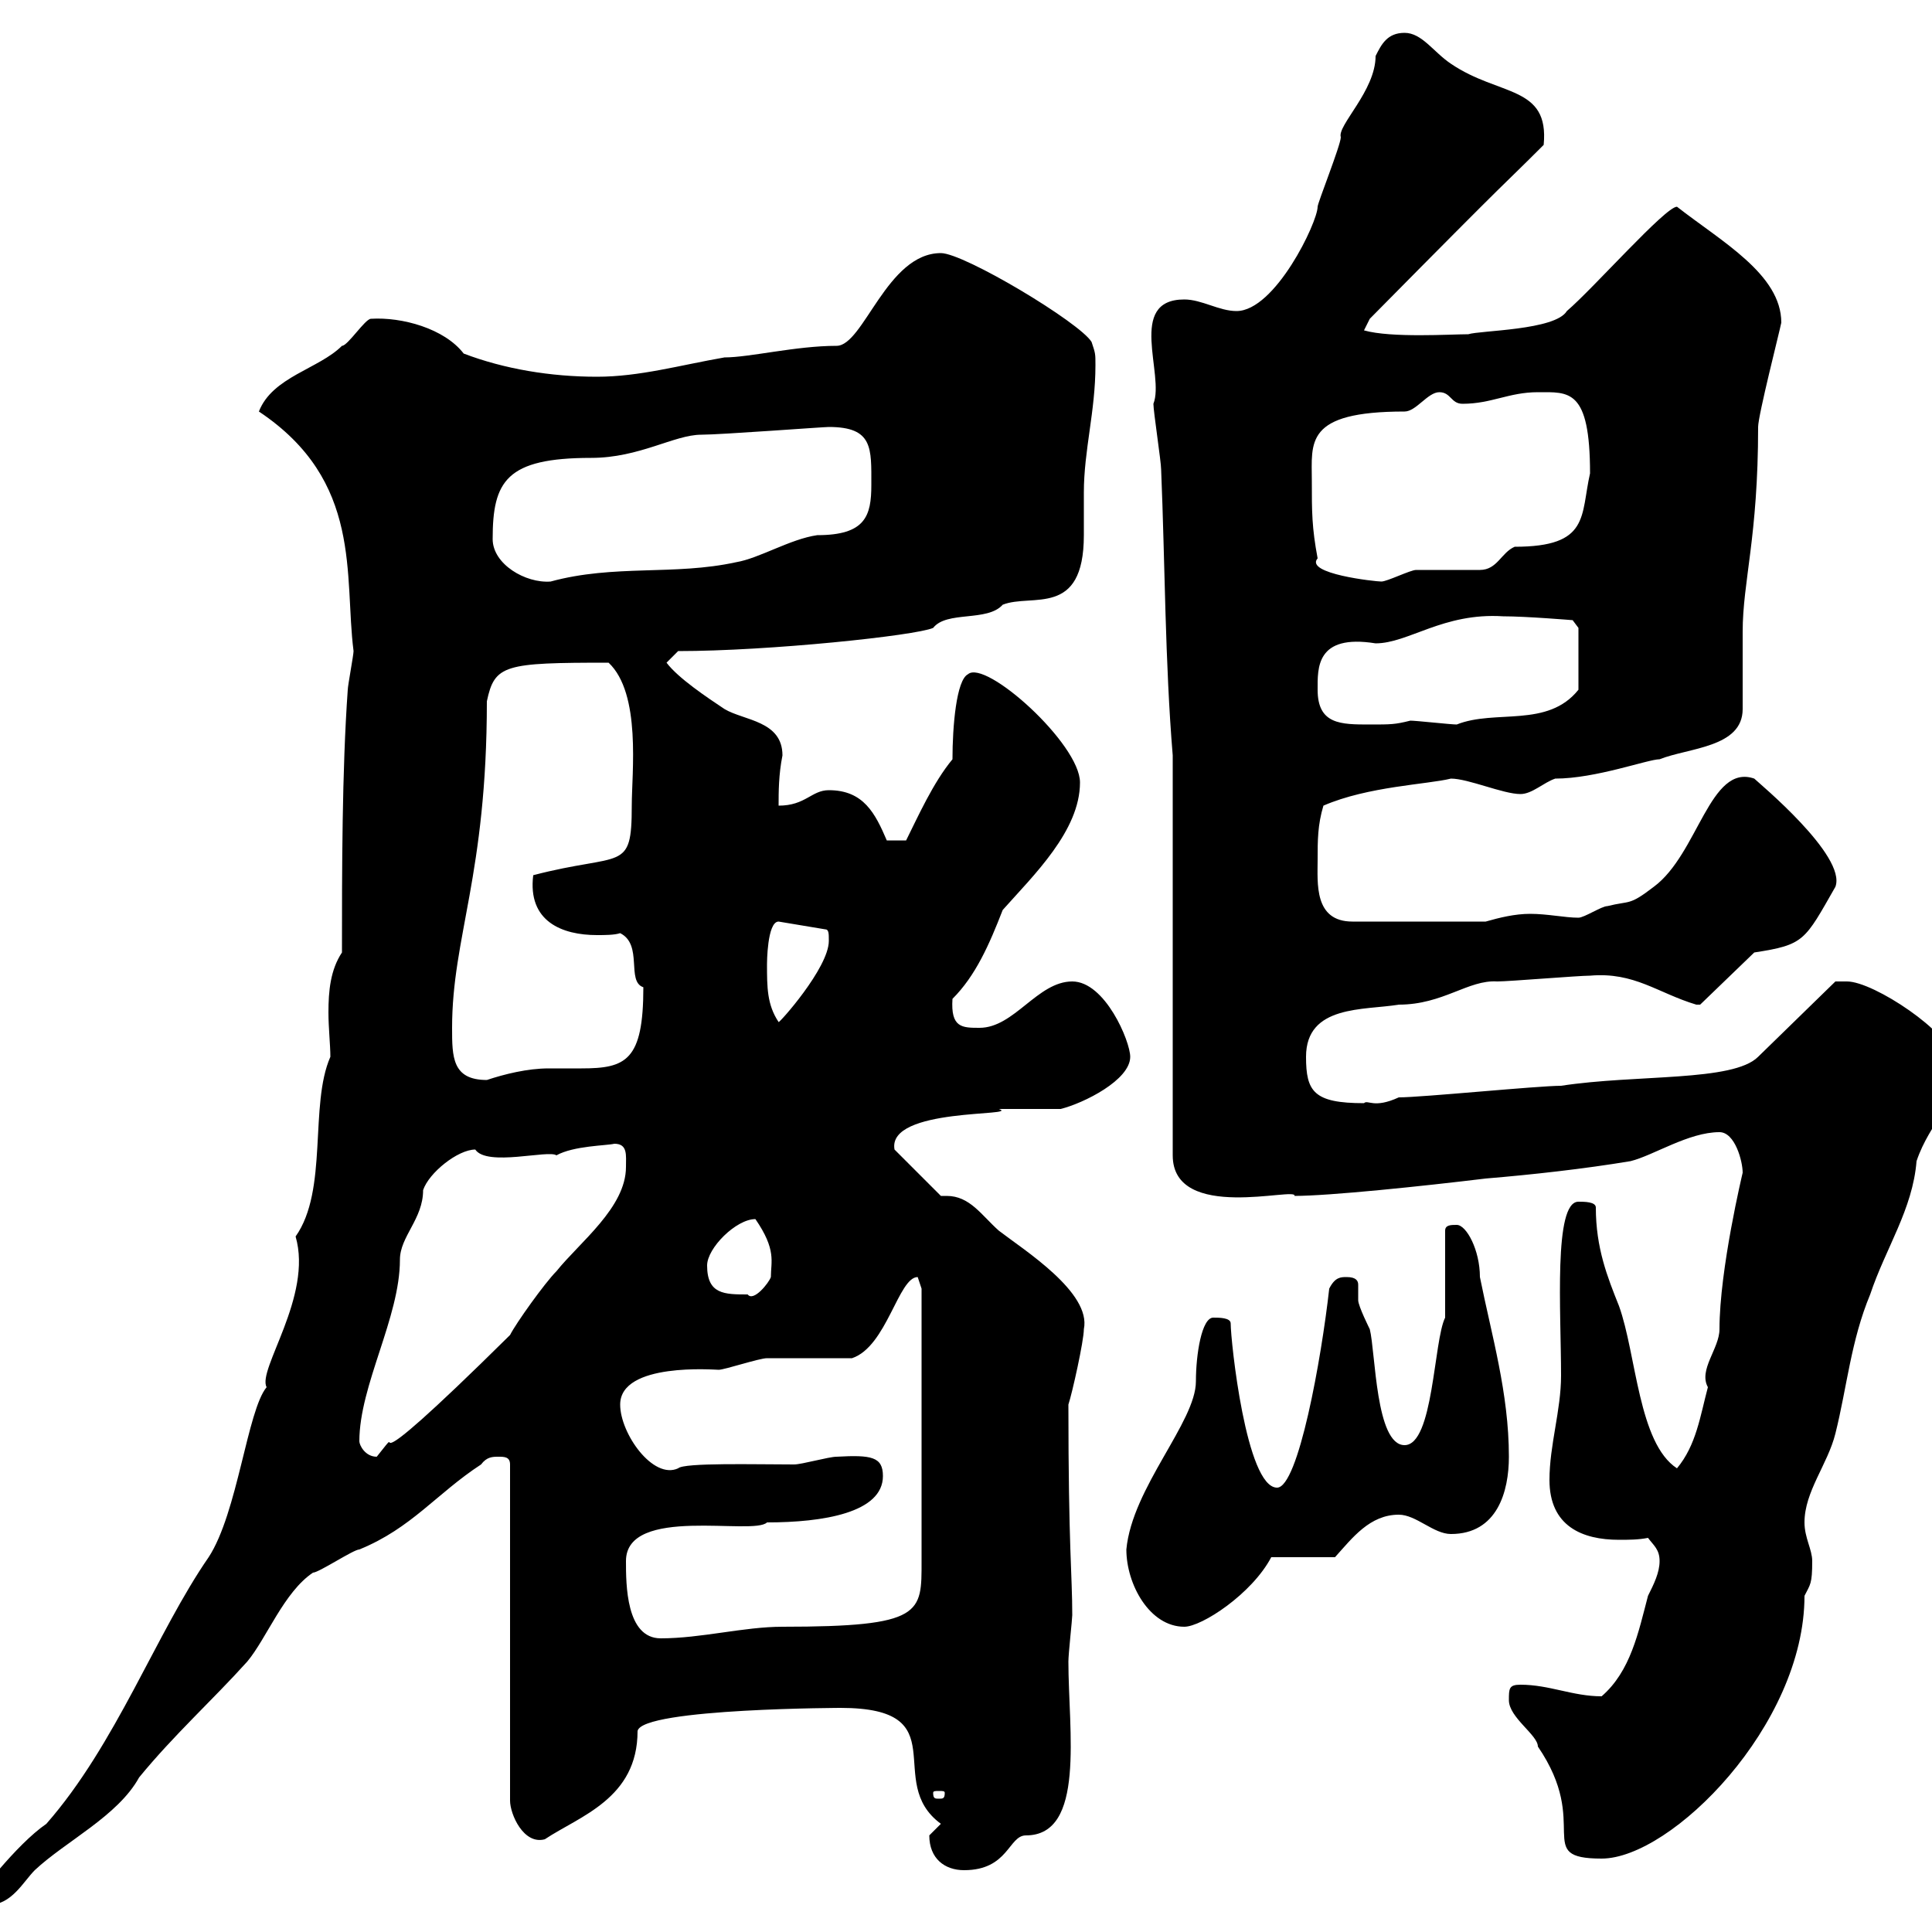 <svg xmlns="http://www.w3.org/2000/svg" xmlns:xlink="http://www.w3.org/1999/xlink" width="300" height="300"><path d="M-3.60 294.60C-3.60 295.80-3 295.80-1.80 295.80C1.80 295.80 3.60 292.20 5.40 290.40C10.20 285.90 18.30 282 21.60 276C27 269.40 33 264 38.40 258C41.40 254.40 44.10 247.20 48.60 244.20C49.50 244.20 54.90 240.60 55.80 240.60C63.90 237.30 67.80 231.90 74.70 227.40C75.60 226.20 76.50 226.20 77.40 226.20C78.30 226.20 79.20 226.20 79.20 227.40L79.20 279.60C79.20 281.70 81.30 286.50 84.60 285.60C90 282 99 279.30 99 268.80C99.60 265.20 132 265.20 130.50 265.20C148.80 265.20 137.10 276.60 146.10 283.20C146.10 283.20 144.30 285 144.30 285C144.30 288.60 146.70 290.40 149.70 290.40C156.60 290.40 156.60 285 159.30 285C168.60 285 165.90 268.80 165.90 258C165.90 256.80 166.50 251.40 166.50 250.80C166.50 244.50 165.90 240.30 165.90 218.10C166.50 216.30 168.30 208.20 168.30 206.40C169.50 200.70 159 194.10 155.10 191.10C152.40 188.70 150.60 185.70 147 185.70C146.70 185.70 146.40 185.70 146.10 185.70L138.90 178.50C137.70 171.90 158.70 173.40 155.10 172.20C155.70 172.20 164.10 172.20 164.70 172.20C168.30 171.30 175.50 167.70 175.50 164.10C175.50 161.70 171.60 152.40 166.50 152.40C161.10 152.40 157.50 159.60 152.10 159.60C149.40 159.60 147.60 159.60 147.90 155.10C151.50 151.50 153.60 146.70 155.70 141.30C160.50 135.90 167.70 129 167.70 121.50C167.70 115.50 153 102.30 150.30 104.70C148.50 105.60 147.90 112.80 147.90 117.90C144.90 121.50 142.50 126.90 140.70 130.50L137.70 130.50C135.90 126.30 134.10 122.70 128.70 122.70C126 122.70 125.10 125.10 120.90 125.10C120.90 123 120.90 120.30 121.50 117.30C121.50 111.90 115.50 111.90 112.50 110.10C109.80 108.30 105.30 105.30 103.50 102.90L105.30 101.10C119.40 101.10 142.20 98.70 144.90 97.50C147 94.80 153.30 96.60 155.70 93.90C160.20 92.10 168.30 96 168.30 83.10C168.30 81.30 168.30 78.90 168.30 76.50C168.30 69.90 170.10 63.90 170.10 56.70C170.10 54.90 170.10 54.90 169.50 53.10C167.70 50.10 149.70 39.30 146.10 39.30C137.70 39.30 134.10 53.70 129.90 53.70C123.60 53.70 116.40 55.50 112.50 55.50C105.60 56.70 99.30 58.50 92.70 58.50C85.50 58.50 78.30 57.30 72 54.90C69 51 62.40 49.20 57.60 49.50C56.70 49.50 54 53.70 53.10 53.70C49.50 57.30 42.30 58.50 40.20 63.90C56.40 74.70 53.40 89.40 54.90 101.10C54.90 101.70 54 106.50 54 107.10C53.10 119.70 53.10 135.30 53.10 147.90C51.30 150.60 51 153.90 51 157.20C51 159.60 51.30 162.30 51.30 164.10C48 171.60 51 184.80 45.90 192C48.60 201.30 39.90 212.70 41.40 215.40C38.40 219 36.90 234.90 32.40 241.80C24.30 253.50 18 270.90 7.20 283.20C2.40 286.50-3.60 294.60-3.60 294.60ZM234.30 264C234.30 266.70 238.80 269.40 238.80 271.20C247.20 283.50 237.90 288.60 248.70 288.60C259.50 288.60 280.20 267.90 280.20 247.80C281.10 246 281.40 246 281.40 242.40C281.40 240.60 280.20 238.80 280.20 236.40C280.20 231.60 283.80 227.40 285 222.60C286.80 215.40 287.40 208.20 290.40 201C292.80 193.80 297 187.80 297.60 180.30C299.70 174 304.20 171.60 303 164.10C303 160.50 291 152.40 286.80 152.40C286.80 152.40 285 152.40 285 152.40L273 164.10C269.10 168 254.10 166.80 242.40 168.60C238.80 168.60 220.80 170.40 217.20 170.40C213.30 172.20 212.40 170.70 211.80 171.30C204 171.30 202.80 169.50 202.80 164.10C202.80 156 211.80 156.90 217.20 156C224.10 156 228 152.10 232.50 152.40C234.30 152.40 245.10 151.50 246.90 151.50C253.80 150.90 257.40 154.20 263.40 156C263.40 156 263.40 156 264 156L272.40 147.90C280.20 146.70 280.20 146.10 285 137.70C286.80 132.90 273 121.50 272.40 120.90C265.50 118.50 263.70 132.60 256.80 137.70C252.90 140.70 253.20 139.80 249.60 140.70C248.70 140.70 246 142.50 245.10 142.50C243 142.50 240.30 141.90 237.60 141.90C235.20 141.90 232.80 142.50 230.70 143.10L210 143.10C204 143.10 204.60 137.10 204.60 133.50C204.60 130.50 204.60 128.10 205.50 125.10C212.40 122.10 221.70 121.80 225.30 120.90C228 120.90 233.40 123.30 236.10 123.30C237.90 123.30 239.70 121.50 241.50 120.90C247.80 120.90 255.90 117.90 257.70 117.90C262.20 116.10 270.60 116.10 270.60 110.10C270.60 108.90 270.60 99.30 270.60 98.10C270.60 90.30 273 83.40 273 66.30C273 64.50 276.30 51.60 276.60 50.10C276.60 42.60 267.30 37.50 260.40 32.10C258.60 32.10 247.50 44.70 243.30 48.30C241.50 51.30 229.80 51.30 228 51.90C225.30 51.90 216 52.50 211.80 51.30C211.80 51.30 212.70 49.50 212.70 49.50C237 24.90 232.20 30 239.70 22.50C240.60 13.20 232.80 15 225.30 9.90C222.60 8.10 220.80 5.10 218.10 5.10C215.40 5.10 214.50 6.90 213.60 8.70C213.60 14.10 207.60 19.50 208.20 21.30C208.20 22.50 204.60 31.50 204.60 32.10C204.60 34.50 198 48.30 192 48.30C189.30 48.30 186.60 46.50 183.90 46.50C174.90 46.50 180.90 58.20 179.10 62.70C179.10 63.90 180.30 71.70 180.30 72.90C180.90 87.30 180.90 102.90 182.10 117.30L182.10 179.40C182.10 189.90 201.60 184.20 201 185.70C206.40 185.70 220.80 184.20 230.70 183C237.90 182.40 246 181.50 253.20 180.30C256.80 179.40 262.20 175.80 267 175.80C269.40 175.80 270.60 180.30 270.60 182.10C270.60 182.10 267 197.10 267 206.40C267 209.40 263.70 212.70 265.20 215.40C264 219.90 263.40 224.40 260.40 228C254.40 224.10 254.10 210.30 251.40 202.80C249.60 198.30 247.80 193.80 247.80 187.50C247.80 186.60 246 186.60 245.10 186.60C241.20 186.60 242.40 203.70 242.40 213.60C242.40 219 240.60 224.40 240.60 229.80C240.60 237 245.70 239.10 251.40 239.10C252.90 239.10 254.40 239.10 255.90 238.80C256.80 240 257.70 240.60 257.70 242.40C257.70 244.20 256.80 246 255.90 247.80C254.40 253.50 253.20 259.50 248.70 263.40C244.20 263.40 240.60 261.60 236.10 261.60C234.30 261.60 234.30 262.20 234.30 264ZM146.70 278.40C146.70 279.30 146.40 279.30 145.80 279.30C145.20 279.30 144.90 279.30 144.90 278.40C144.90 278.10 145.20 278.10 145.80 278.10C146.40 278.10 146.70 278.10 146.70 278.40ZM97.20 242.40C97.20 233.70 117 238.50 119.10 236.40C127.80 236.40 137.10 234.90 137.10 229.20C137.10 226.20 135.30 225.90 129.90 226.20C128.70 226.20 124.50 227.40 123.30 227.40C117.30 227.40 106.20 227.10 105.30 228C101.40 229.80 96.30 222.60 96.30 218.10C96.30 211.50 111 212.70 111.60 212.70C112.50 212.70 117.90 210.90 119.10 210.90C120.90 210.90 130.50 210.90 132.30 210.90C137.70 209.10 139.50 198.30 142.50 198.30C142.50 198.30 143.10 200.10 143.10 200.10L143.10 242.40C143.10 250.50 143.40 252.60 121.50 252.60C115.50 252.60 108.90 254.40 102.60 254.40C97.20 254.40 97.20 246 97.20 242.40ZM174.90 240.60C174.90 246 178.50 252.60 183.90 252.60C186.60 252.60 194.40 247.50 197.40 241.80L207.30 241.80C210 238.80 212.70 235.20 217.20 235.20C219.90 235.20 222.60 238.20 225.30 238.20C232.50 238.20 234.30 231.60 234.30 226.20C234.30 216.30 231.60 207.30 229.80 198.30C229.80 194.10 227.70 190.20 226.20 190.20C225.30 190.20 224.40 190.20 224.40 191.10L224.40 204.60C222.60 208.20 222.60 224.40 218.10 224.40C213.60 224.40 213.60 210 212.70 206.40C212.70 206.40 210.90 202.80 210.90 201.90C210.90 201 210.90 200.40 210.90 199.50C210.90 198.90 210.60 198.30 209.10 198.30C208.20 198.30 207.30 198.30 206.40 200.10C205.20 210.90 201.60 231 198.30 231C193.50 231 191.10 208.20 191.10 205.50C191.10 204.60 189.30 204.60 188.40 204.60C186.60 204.60 185.70 210.30 185.70 214.50C185.70 220.80 175.80 231 174.90 240.60ZM55.80 223.80C55.80 215.10 62.10 204.60 62.10 195.60C62.10 192 65.70 189.30 65.70 184.80C66.60 182.10 71.10 178.50 73.80 178.50C75.60 181.20 85.20 178.50 86.40 179.40C89.10 177.90 94.20 177.90 95.40 177.60C97.50 177.60 97.20 179.40 97.20 181.20C97.20 187.50 90 192.90 86.40 197.40C84.60 199.20 80.10 205.50 79.20 207.30C52.50 233.70 64.20 219 58.50 226.20C56.70 226.20 55.80 224.40 55.80 223.80ZM109.80 196.50C109.80 193.80 114.30 189.30 117.30 189.30C120.60 194.10 119.70 195.90 119.70 198.30C119.40 199.20 117 202.20 116.10 201C112.50 201 109.80 201 109.80 196.50ZM70.20 159.60C70.20 145.50 75.60 135.90 75.60 108.90C76.80 103.20 78.30 102.90 94.50 102.90C99.60 107.70 98.10 120 98.10 125.10C98.10 135.60 96.60 132.30 82.80 135.90C81.90 143.10 87.30 145.20 92.70 145.20C93.90 145.20 95.40 145.20 96.30 144.90C99.90 146.70 97.20 152.40 99.90 153.30C99.90 164.70 97.20 165.90 90.30 165.90C88.80 165.90 87 165.90 85.20 165.90C81.90 165.90 78.30 166.80 75.60 167.70C70.20 167.70 70.20 164.10 70.20 159.60ZM119.10 149.70C119.10 149.70 119.10 143.10 120.90 143.10L128.10 144.30C128.70 144.30 128.70 144.90 128.70 146.10C128.70 150.30 120.90 159 120.90 158.70C119.10 156 119.10 153.30 119.10 149.70ZM204.60 107.10C204.60 103.80 204.30 98.40 213.60 99.90C218.70 99.90 224.10 95.10 233.40 95.70C237 95.70 244.20 96.30 244.20 96.30L245.10 97.50L245.10 107.10C240.30 113.10 232.20 110.10 226.20 112.50C225.30 112.50 219.90 111.90 219 111.90C216.60 112.50 216 112.50 212.70 112.50C208.20 112.50 204.60 112.50 204.60 107.10ZM76.50 83.70C76.50 74.70 78.60 71.10 91.80 71.10C99.30 71.10 104.70 67.50 108.90 67.50C111.90 67.50 127.80 66.30 128.70 66.30C135.60 66.30 135.30 69.60 135.30 75.30C135.30 80.10 134.40 83.10 126.90 83.10C122.70 83.70 117.90 86.70 114.30 87.30C104.70 89.40 95.40 87.60 85.50 90.30C81.60 90.60 76.50 87.60 76.50 83.70ZM203.70 74.70C203.70 68.70 202.50 63.90 218.10 63.90C219.90 63.90 221.70 60.90 223.50 60.90C225.30 60.90 225.30 62.70 227.10 62.70C231.60 62.70 234.30 60.90 238.80 60.90C243.60 60.90 246.90 60.30 246.90 73.50C245.40 80.10 246.90 84.90 235.20 84.90C233.10 85.80 232.50 88.50 229.80 88.50C228.90 88.50 220.80 88.50 219.90 88.50C219 88.50 215.40 90.30 214.50 90.30C213.60 90.30 202.50 89.10 204.60 86.70C203.70 81.90 203.70 79.50 203.70 74.70Z"/></svg>